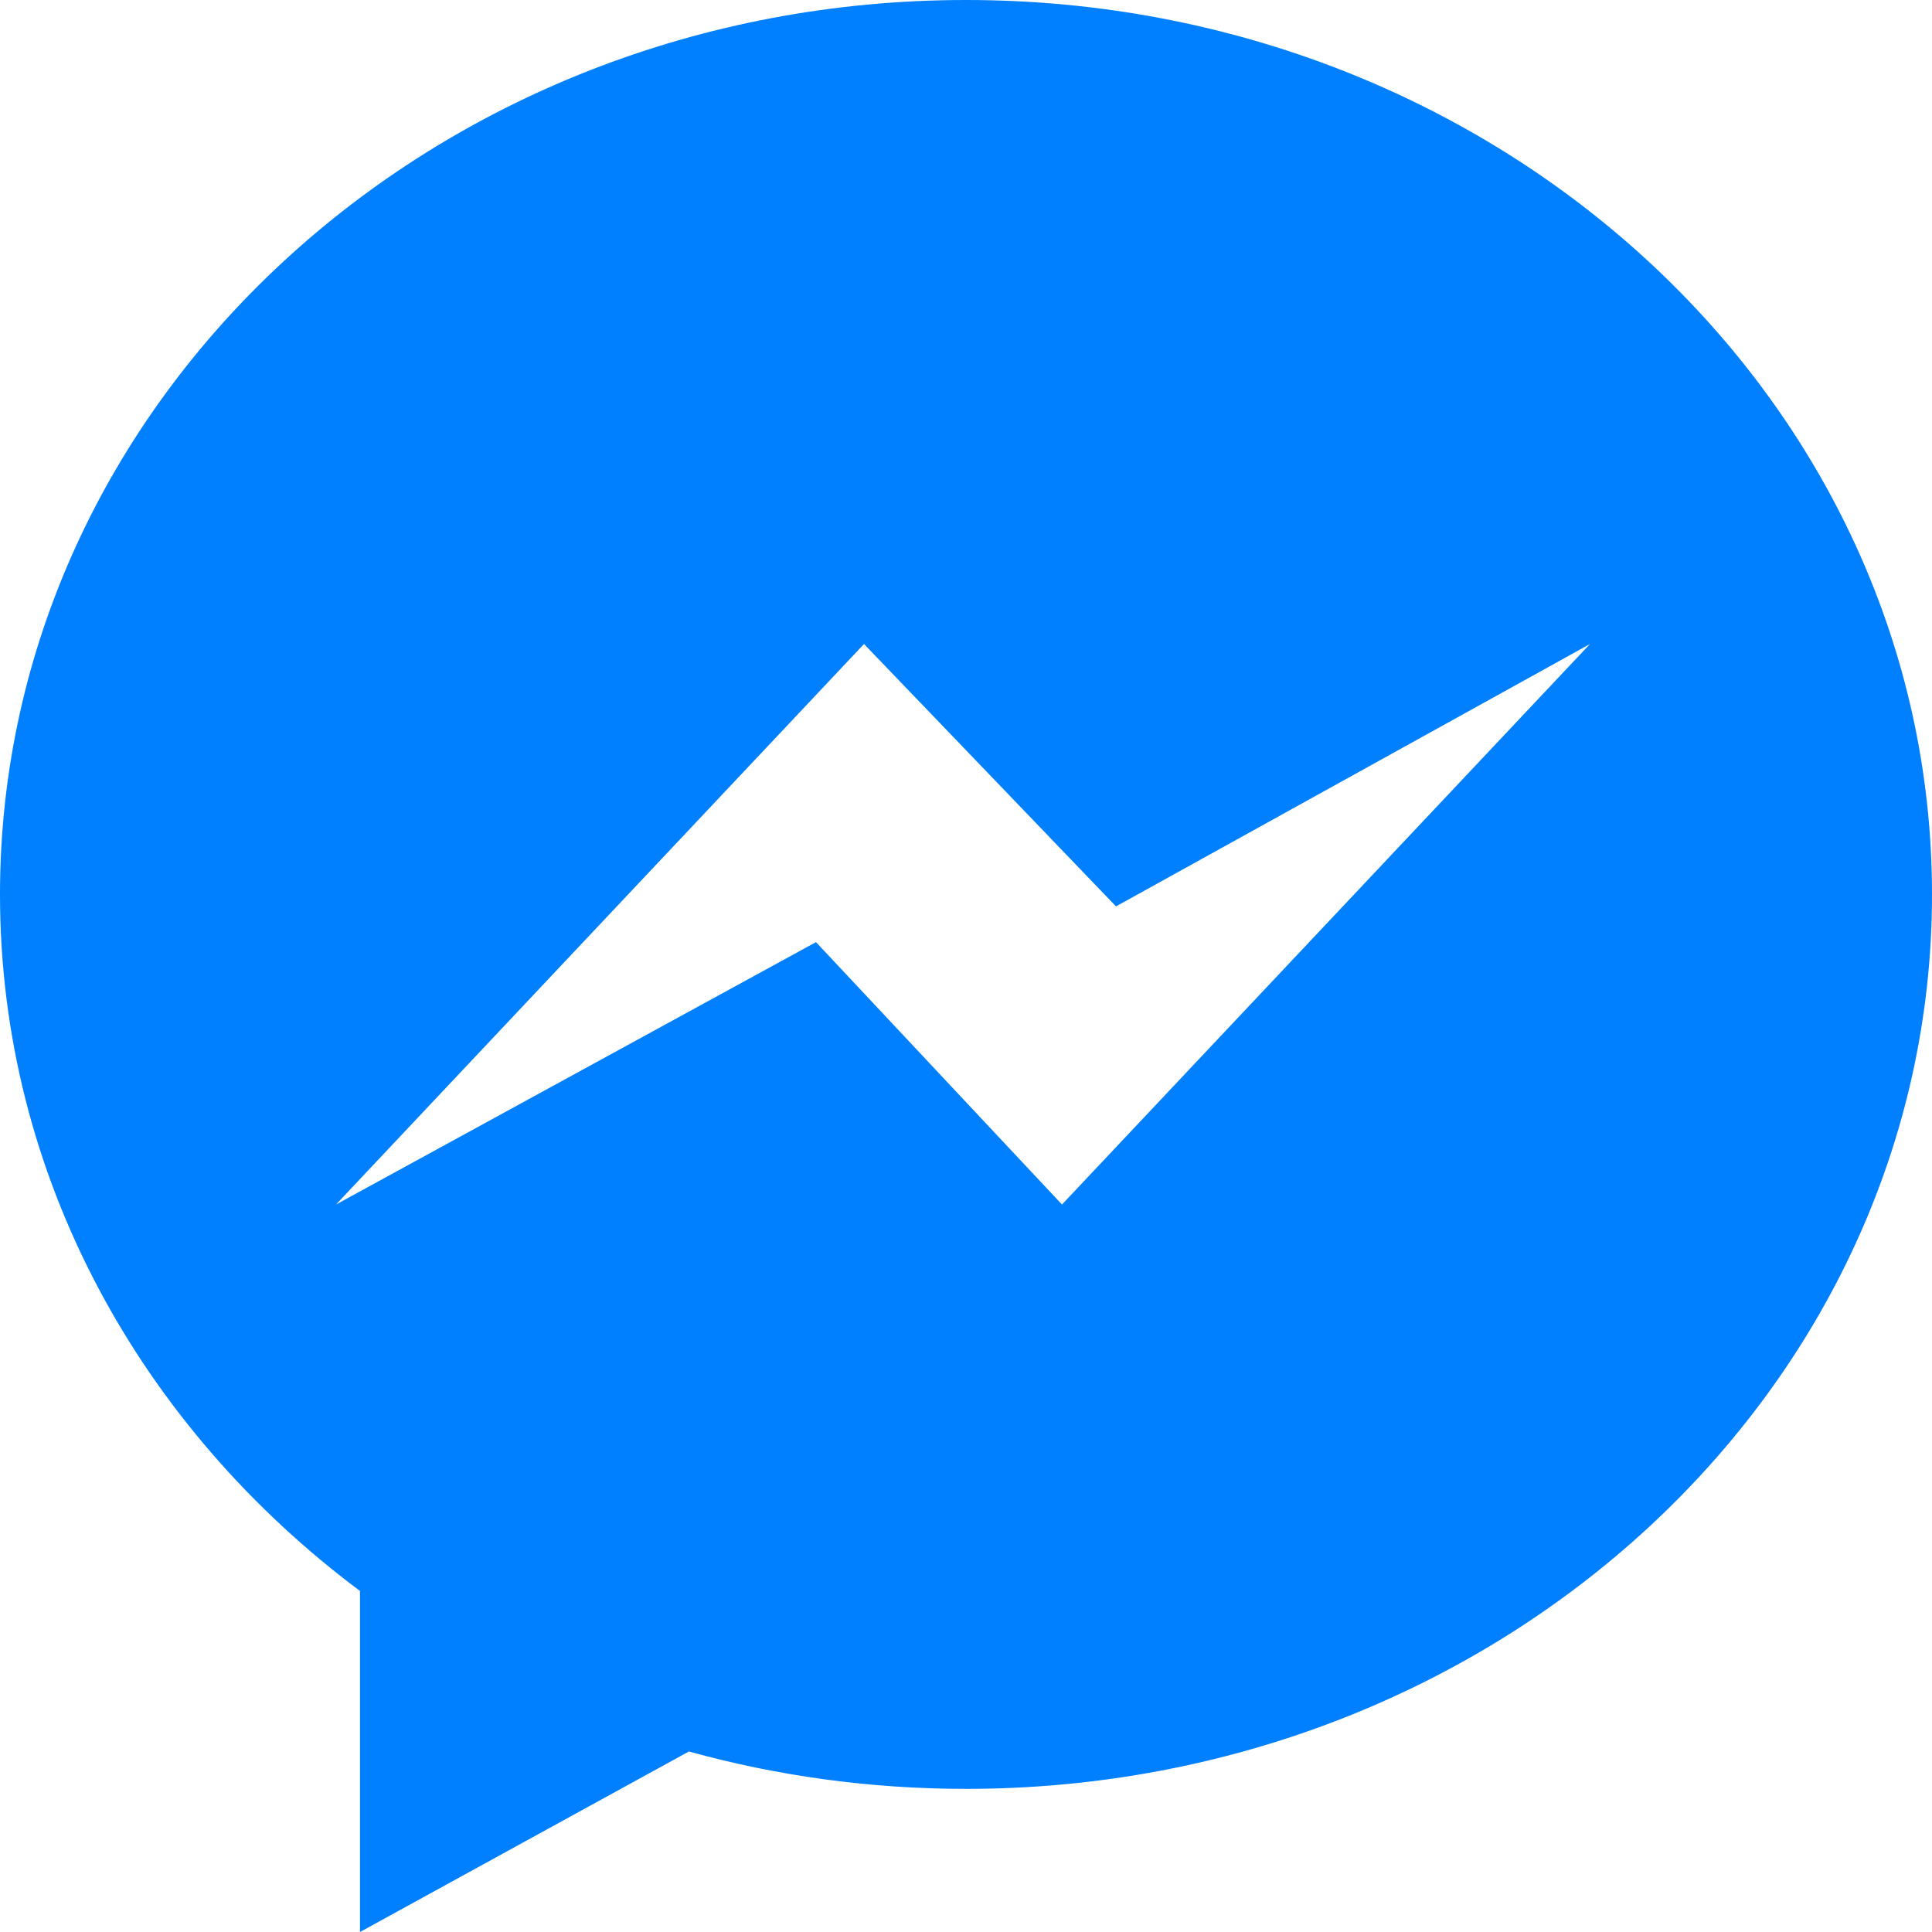 <?xml version="1.0" encoding="UTF-8" standalone="no"?>

<svg width="800px" height="800px" viewBox="0 0 48 48" version="1.1" xmlns="http://www.w3.org/2000/svg" xmlns:xlink="http://www.w3.org/1999/xlink">
    
    <title>Messenger-color</title>
    <desc>Created with Sketch.</desc>
    <defs>

</defs>
    <g id="Icons" stroke="none" stroke-width="1" fill="none" fill-rule="evenodd">
        <g id="Color-" transform="translate(-301, -860)" fill="#007FFF">
            <path d="M325,860 C311.745,860 301,869.949 301,882.222 C301,889.216 304.49,895.453 309.944,899.527 L309.944,908 L318.116,903.515 C320.297,904.119 322.607,904.444 325,904.444 C338.255,904.444 349,894.495 349,882.222 C349,869.949 338.255,860 325,860 L325,860 Z M327.385,889.926 L321.273,883.407 L309.348,889.926 L322.466,876 L328.727,882.519 L340.503,876 L327.385,889.926 L327.385,889.926 Z" id="Messenger">

</path>
        </g>
    </g>
</svg>